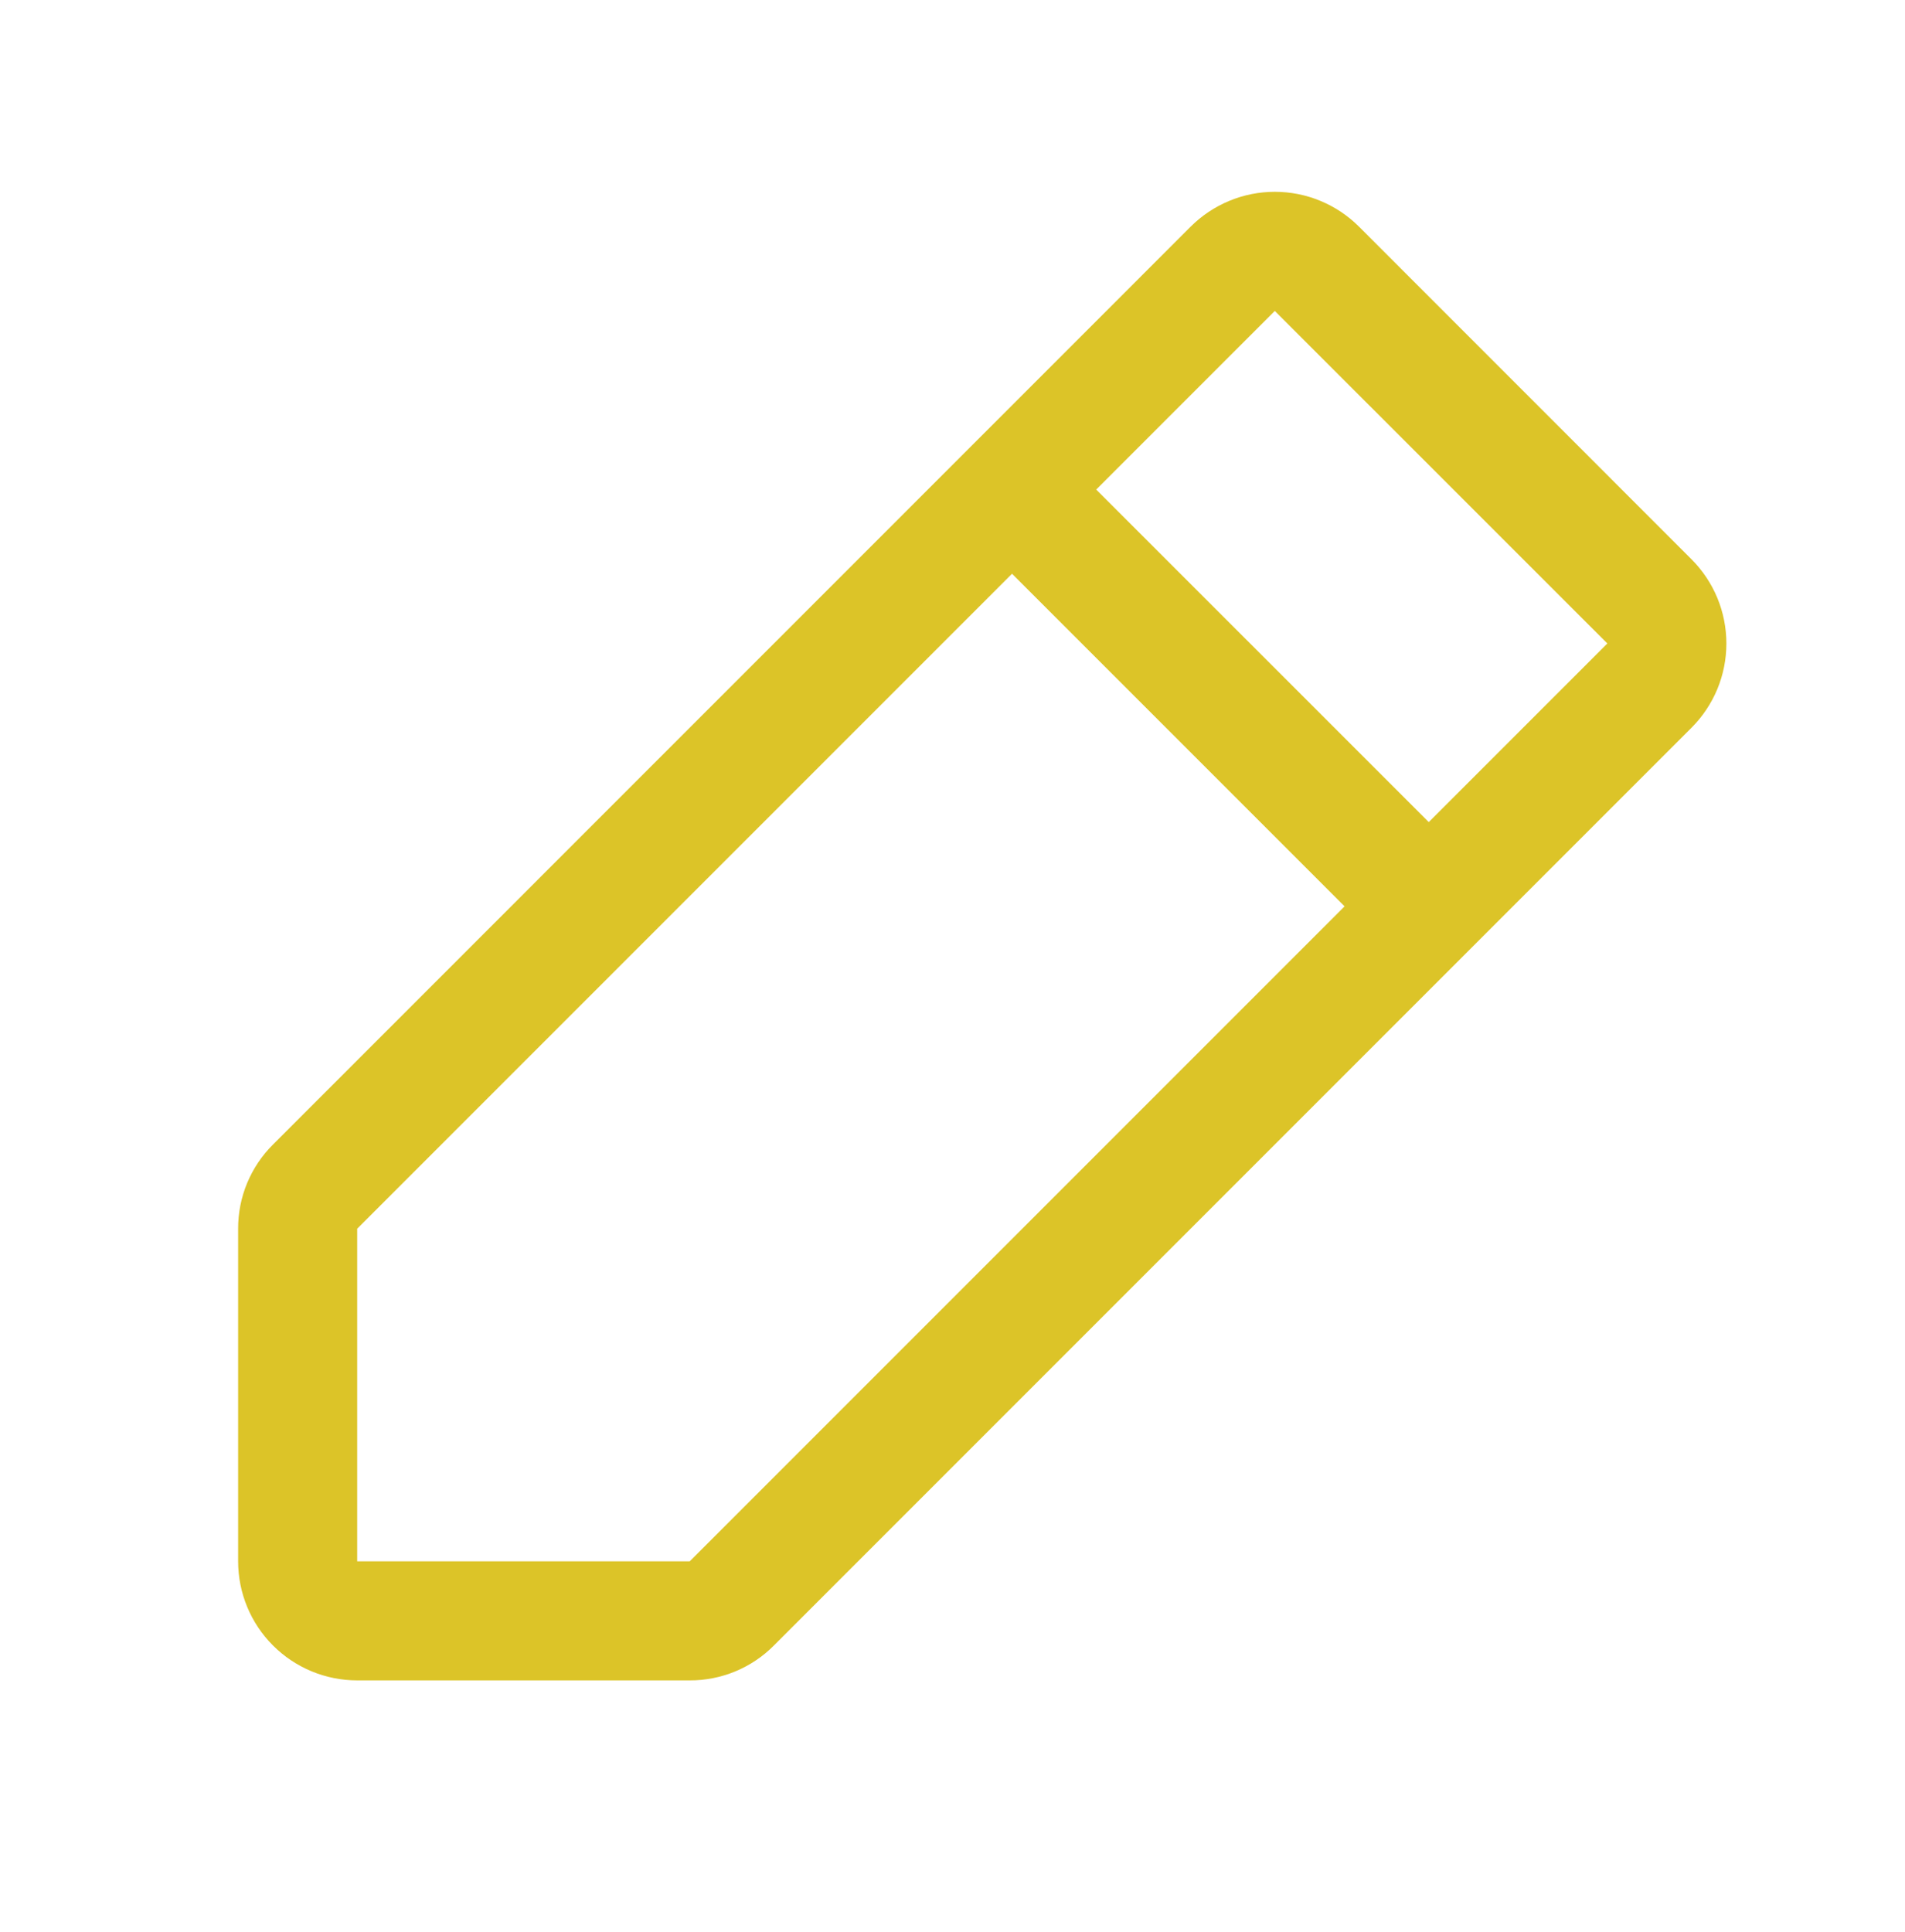 <svg width="72" height="73" viewBox="0 0 72 73" fill="none" xmlns="http://www.w3.org/2000/svg">
<path d="M63.931 21.135L51.365 8.566C50.947 8.148 50.451 7.817 49.905 7.591C49.359 7.364 48.773 7.248 48.182 7.248C47.591 7.248 47.006 7.364 46.46 7.591C45.914 7.817 45.418 8.148 45 8.566L10.319 43.25C9.899 43.666 9.567 44.162 9.34 44.708C9.114 45.254 8.998 45.84 9 46.431V59C9 60.194 9.474 61.338 10.318 62.182C11.162 63.026 12.306 63.5 13.5 63.5H26.069C26.66 63.502 27.246 63.386 27.792 63.16C28.338 62.933 28.834 62.601 29.25 62.181L63.931 27.5C64.349 27.082 64.68 26.586 64.907 26.04C65.133 25.494 65.249 24.909 65.249 24.318C65.249 23.727 65.133 23.141 64.907 22.595C64.68 22.049 64.349 21.553 63.931 21.135ZM26.069 59H13.5V46.431L38.25 21.681L50.819 34.25L26.069 59ZM54 31.066L41.431 18.5L48.181 11.75L60.75 24.316L54 31.066Z" fill="#DCC428"/>
</svg>
